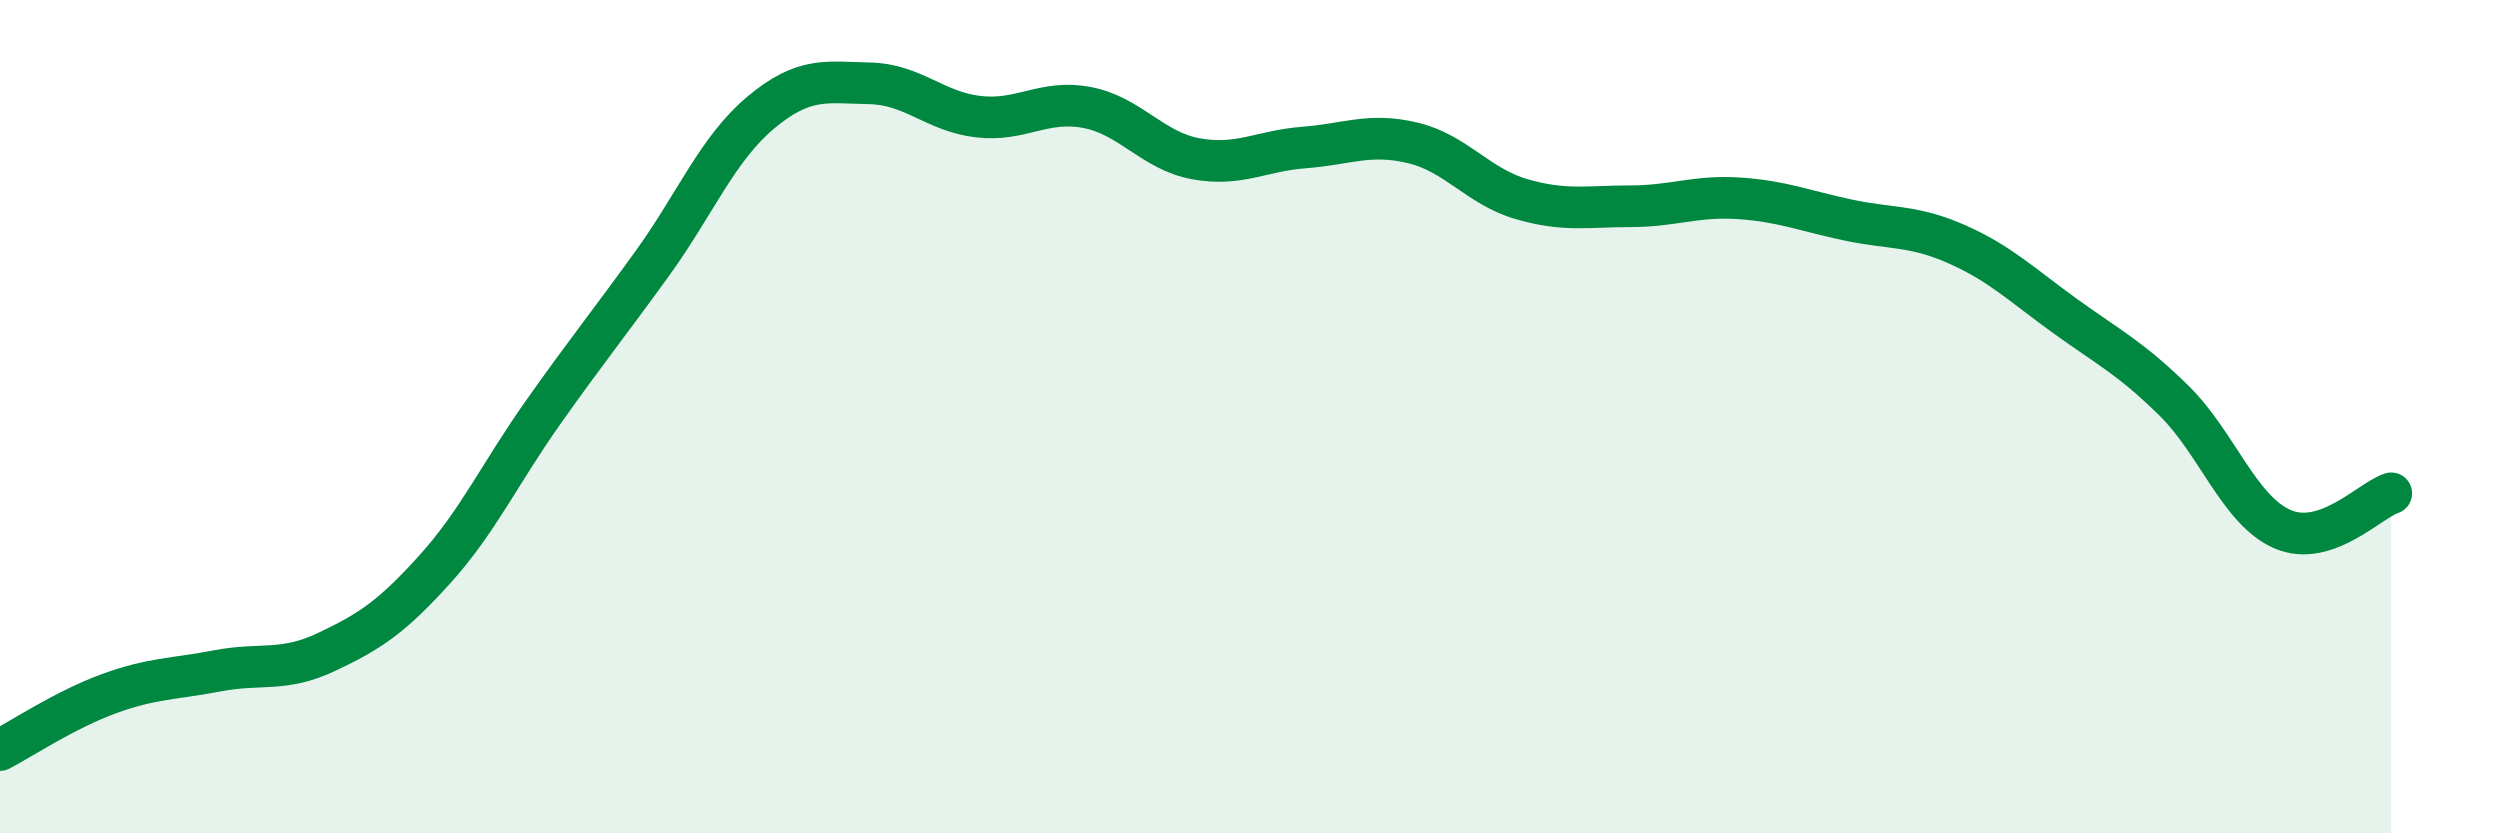 
    <svg width="60" height="20" viewBox="0 0 60 20" xmlns="http://www.w3.org/2000/svg">
      <path
        d="M 0,18 C 0.52,17.73 1.57,17.03 2.61,16.65 C 3.65,16.27 4.18,16.3 5.22,16.1 C 6.26,15.9 6.79,16.14 7.83,15.65 C 8.87,15.16 9.39,14.82 10.43,13.67 C 11.47,12.52 12,11.36 13.04,9.89 C 14.08,8.42 14.61,7.77 15.65,6.33 C 16.69,4.89 17.22,3.57 18.26,2.7 C 19.3,1.83 19.83,1.98 20.87,2 C 21.91,2.02 22.44,2.68 23.48,2.8 C 24.52,2.92 25.05,2.38 26.09,2.58 C 27.13,2.78 27.66,3.62 28.7,3.81 C 29.74,4 30.26,3.62 31.3,3.54 C 32.34,3.46 32.87,3.18 33.91,3.43 C 34.95,3.68 35.48,4.48 36.52,4.78 C 37.56,5.08 38.09,4.95 39.13,4.95 C 40.17,4.95 40.7,4.69 41.74,4.76 C 42.78,4.83 43.31,5.06 44.35,5.28 C 45.39,5.5 45.92,5.4 46.96,5.86 C 48,6.32 48.53,6.84 49.57,7.59 C 50.61,8.34 51.13,8.59 52.17,9.61 C 53.21,10.63 53.74,12.25 54.78,12.7 C 55.82,13.15 56.87,12.01 57.39,11.84L57.39 20L0 20Z"
        fill="#008740"
        opacity="0.1"
        stroke-linecap="round"
        stroke-linejoin="round"
      />
      <path
        d="M 0,18 C 0.52,17.73 1.57,17.03 2.61,16.65 C 3.65,16.27 4.18,16.3 5.22,16.1 C 6.26,15.9 6.79,16.14 7.83,15.65 C 8.87,15.16 9.39,14.82 10.43,13.67 C 11.47,12.52 12,11.36 13.04,9.89 C 14.08,8.42 14.61,7.77 15.65,6.33 C 16.69,4.89 17.22,3.57 18.26,2.7 C 19.3,1.83 19.83,1.98 20.87,2 C 21.91,2.02 22.44,2.68 23.48,2.8 C 24.52,2.92 25.05,2.38 26.09,2.58 C 27.13,2.78 27.66,3.62 28.7,3.81 C 29.74,4 30.26,3.62 31.3,3.54 C 32.34,3.46 32.87,3.18 33.91,3.43 C 34.95,3.68 35.48,4.48 36.52,4.78 C 37.56,5.08 38.09,4.95 39.13,4.95 C 40.17,4.95 40.7,4.69 41.74,4.76 C 42.78,4.83 43.31,5.06 44.35,5.28 C 45.39,5.5 45.92,5.4 46.96,5.86 C 48,6.32 48.53,6.84 49.57,7.59 C 50.61,8.34 51.13,8.59 52.17,9.61 C 53.21,10.63 53.74,12.25 54.78,12.7 C 55.82,13.15 56.87,12.01 57.39,11.84"
        stroke="#008740"
        stroke-width="1"
        fill="none"
        stroke-linecap="round"
        stroke-linejoin="round"
      />
    </svg>
  